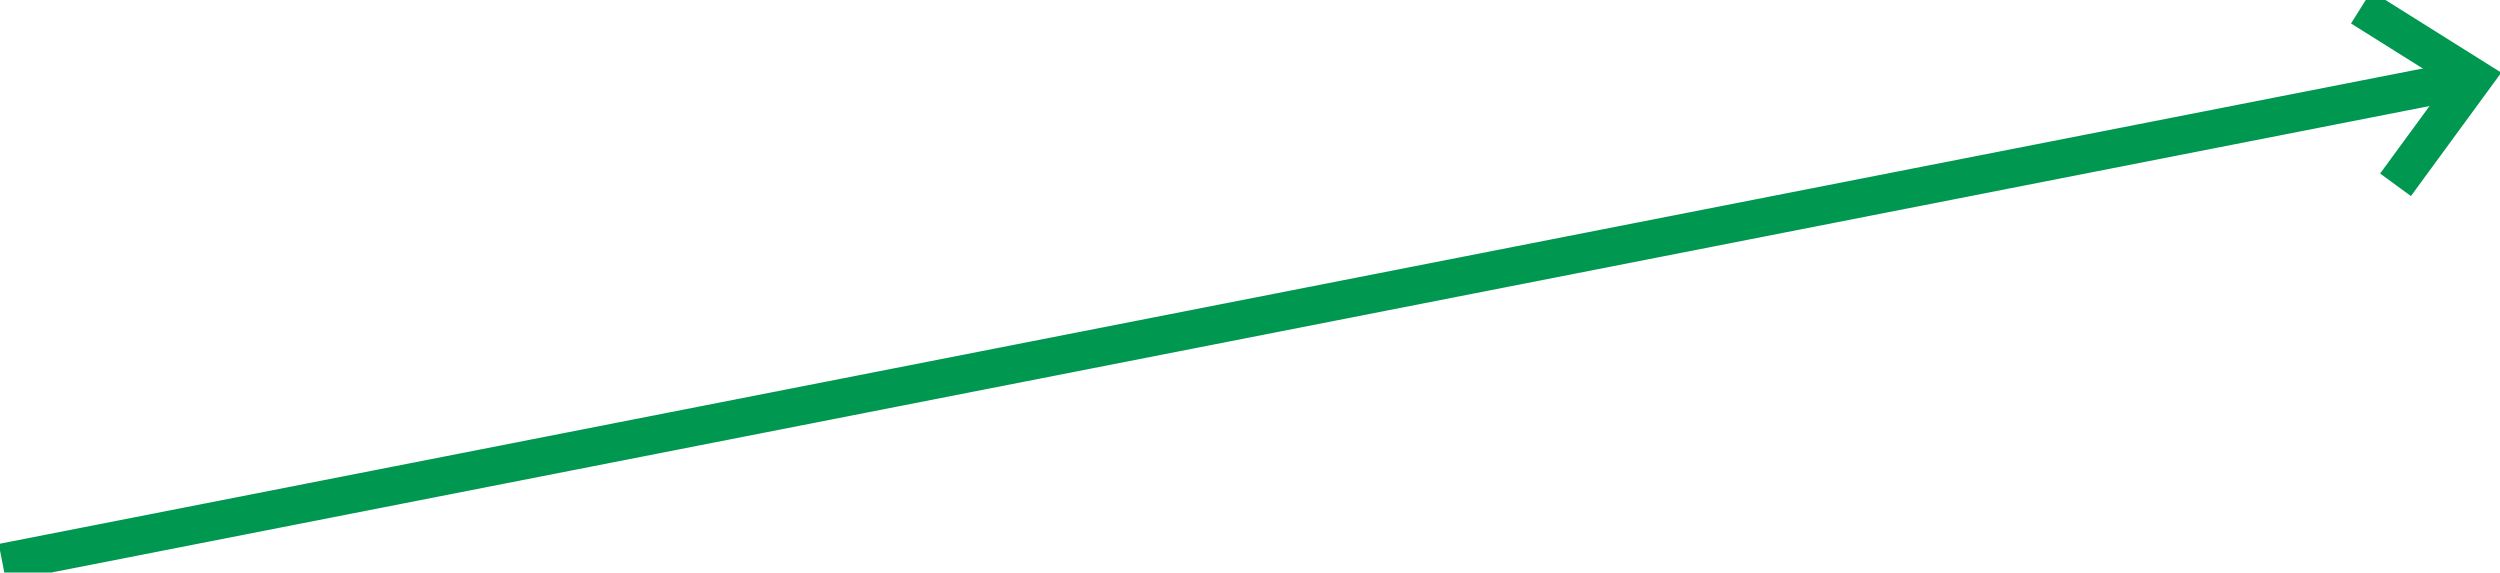 <?xml version="1.0" encoding="UTF-8" standalone="no"?>
<svg
   xmlns:dc="http://purl.org/dc/elements/1.1/"
   xmlns:cc="http://creativecommons.org/ns#"
   xmlns:rdf="http://www.w3.org/1999/02/22-rdf-syntax-ns#"
   xmlns:svg="http://www.w3.org/2000/svg"
   xmlns="http://www.w3.org/2000/svg"
   xmlns:sodipodi="http://sodipodi.sourceforge.net/DTD/sodipodi-0.dtd"
   xmlns:inkscape="http://www.inkscape.org/namespaces/inkscape"
   version="1.1"
   id="Livello_1"
   x="0px"
   y="0px"
   viewBox="0 0 131 30"
   xml:space="preserve"
   sodipodi:docname="4-9-freccia.svg"
   width="131"
   height="30"
   inkscape:version="1.0.2-2 (e86c870879, 2021-01-15)"><defs
   id="defs23" /><sodipodi:namedview
   pagecolor="#ffffff"
   bordercolor="#666666"
   borderopacity="1"
   objecttolerance="10"
   gridtolerance="10"
   guidetolerance="10"
   inkscape:pageopacity="0"
   inkscape:pageshadow="2"
   inkscape:window-width="1875"
   inkscape:window-height="960"
   id="namedview21"
   showgrid="false"
   inkscape:zoom="1.5763967"
   inkscape:cx="357.95001"
   inkscape:cy="72.75"
   inkscape:window-x="0"
   inkscape:window-y="0"
   inkscape:window-maximized="0"
   inkscape:current-layer="Livello_1" />
<style
   type="text/css"
   id="style2">
	.st0{fill:none;stroke:#009751;stroke-width:2;}
</style>




<g
   id="g18"
   transform="translate(-584.775,-0.417)">
	<line
   class="st0"
   x1="584.9"
   y1="29.9"
   x2="714.4"
   y2="4.5"
   id="line14" />
	<polyline
   class="st0"
   points="708.5,0.8 714.4,4.5 710.3,10.1  "
   id="polyline16" />
</g>
</svg>
